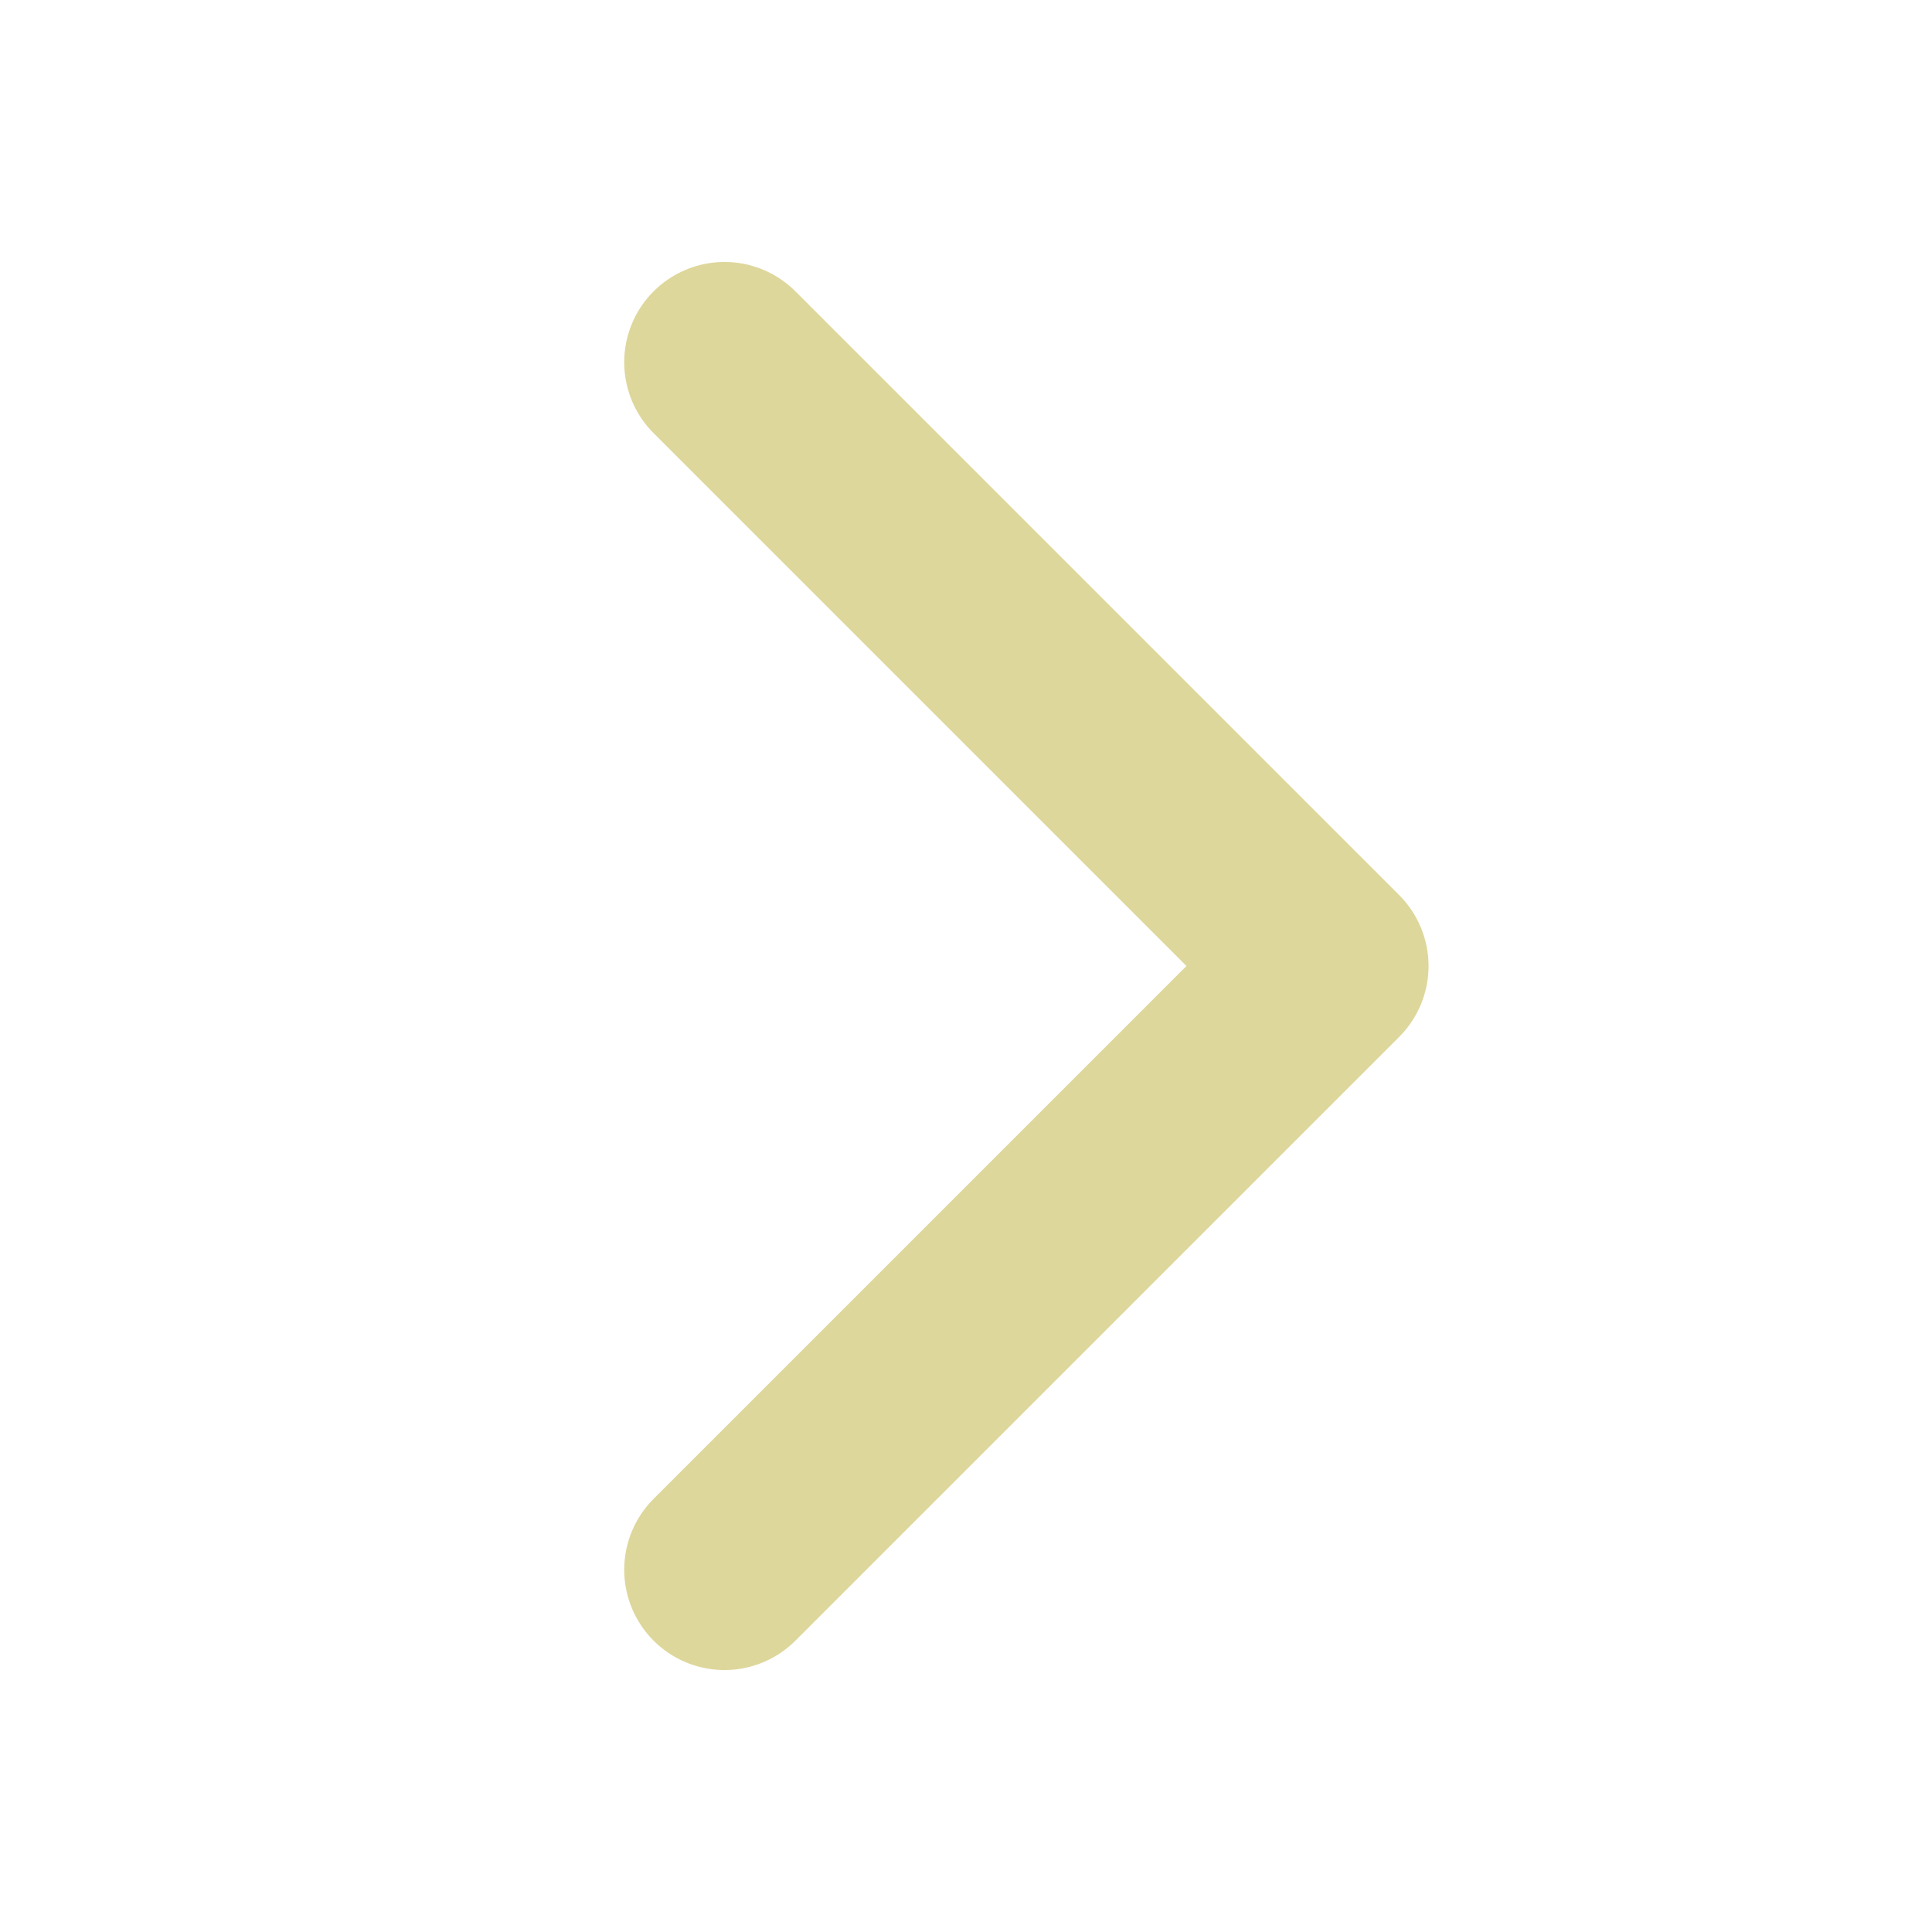 <svg width="22" height="22" viewBox="0 0 22 22" fill="none" xmlns="http://www.w3.org/2000/svg">
<path d="M8.25 4.125L15.125 11L8.25 17.875" stroke="#DED79B" stroke-width="2.284" stroke-linecap="round" stroke-linejoin="round"/>
</svg>
